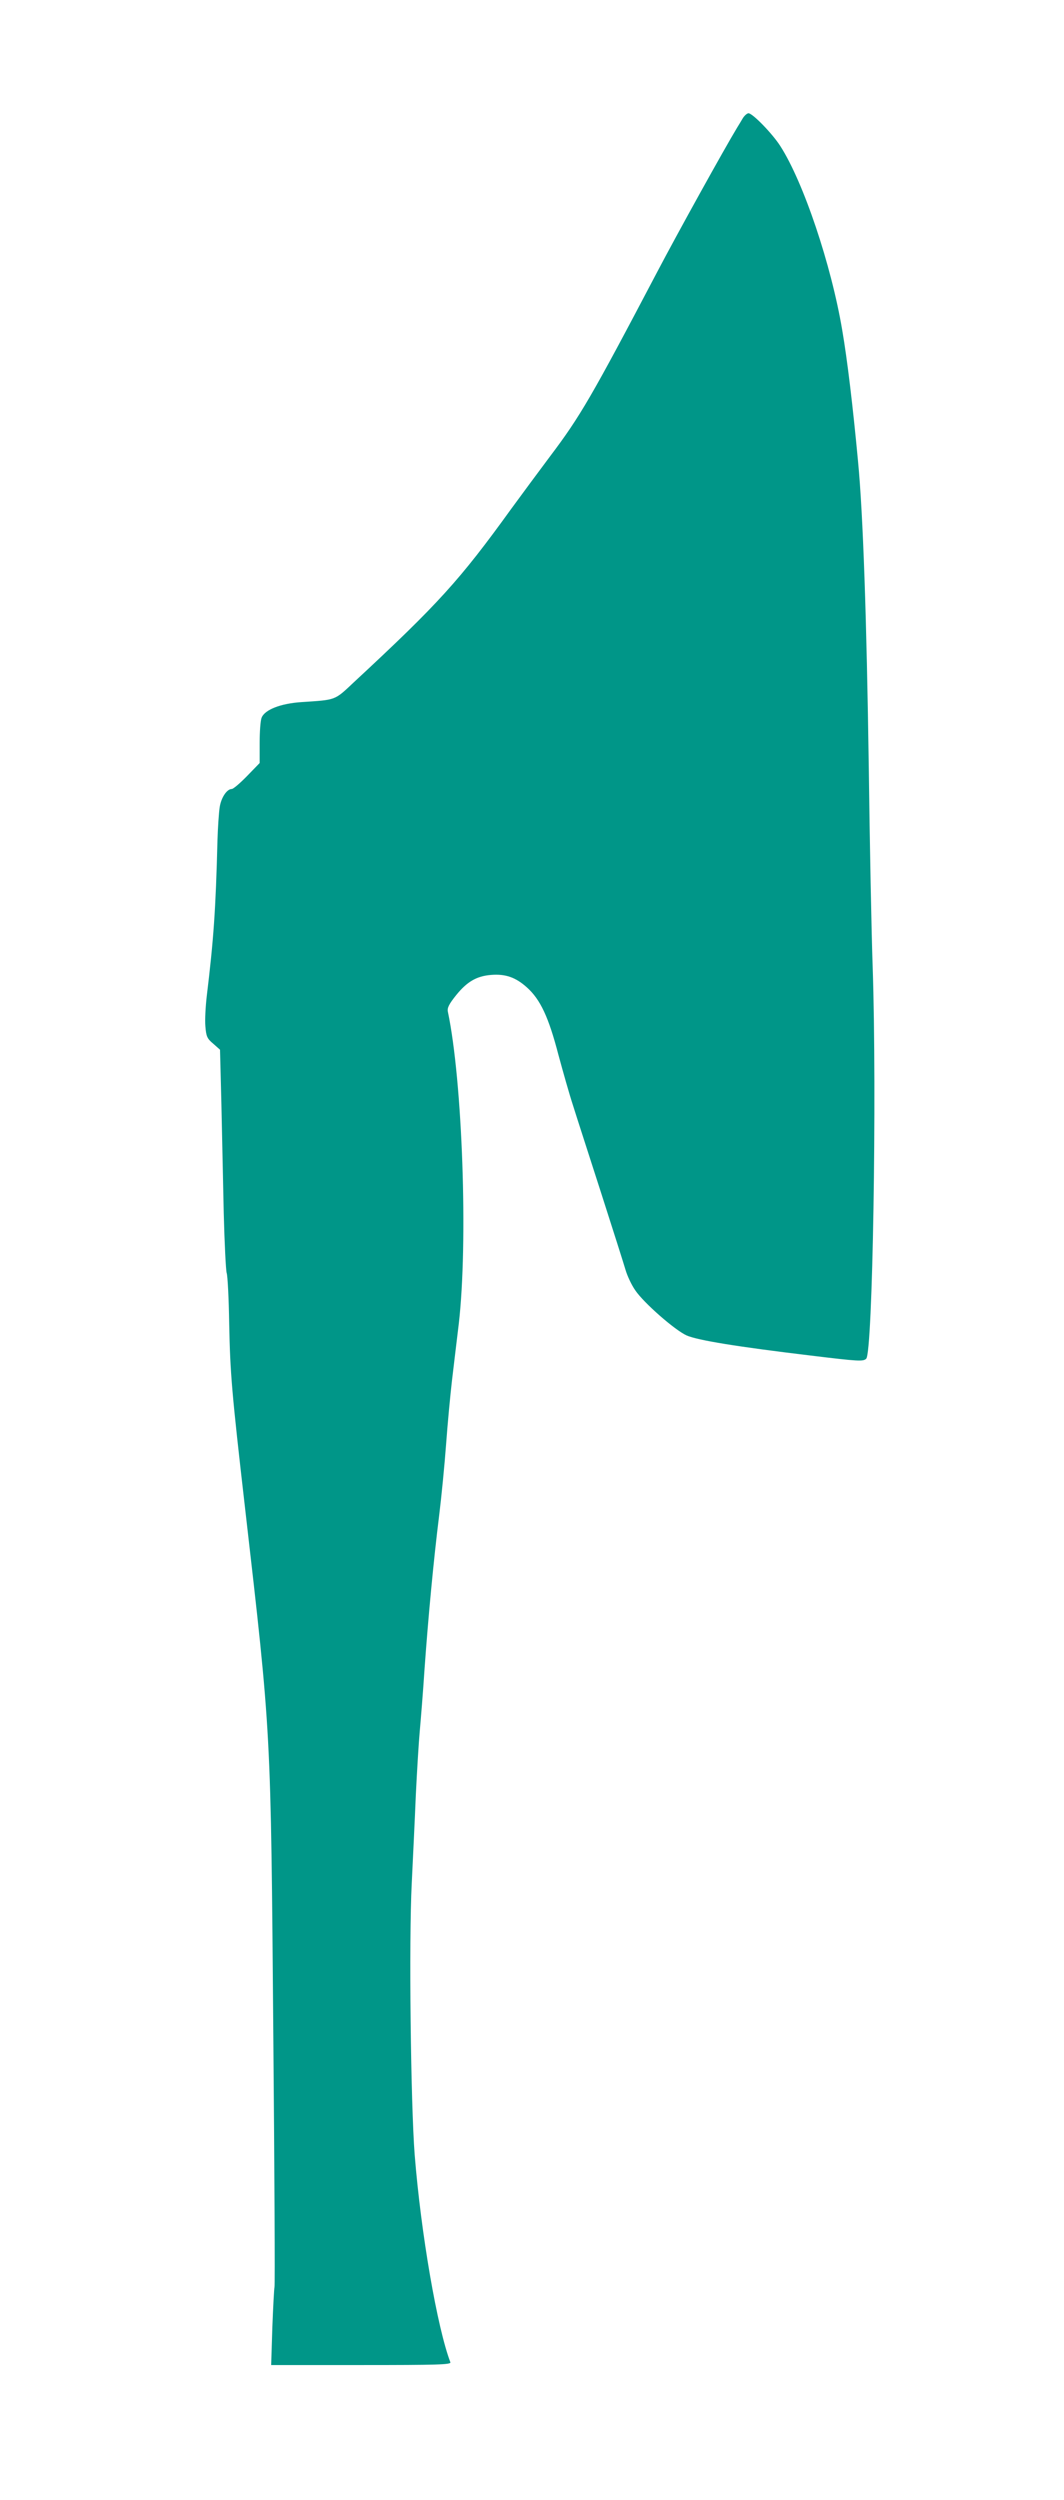 <?xml version="1.0" standalone="no"?>
<!DOCTYPE svg PUBLIC "-//W3C//DTD SVG 20010904//EN"
 "http://www.w3.org/TR/2001/REC-SVG-20010904/DTD/svg10.dtd">
<svg version="1.0" xmlns="http://www.w3.org/2000/svg"
 width="545pt" height="1280pt" viewBox="0 0 545 1280"
 preserveAspectRatio="xMidYMid meet">
<g transform="translate(0,1280) scale(0.1,-0.1)"
fill="#009688" stroke="none">
<path d="M3805 12195 c-8 -14 -21 -35 -29 -48 -66 -109 -305 -540 -411 -742
-335 -637 -393 -737 -547 -941 -57 -76 -147 -198 -199 -269 -265 -367 -373
-486 -806 -888 -101 -95 -90 -90 -268 -102 -108 -7 -189 -39 -205 -80 -6 -15
-10 -72 -10 -129 l0 -103 -64 -66 c-36 -37 -71 -67 -79 -67 -25 0 -55 -45 -62
-95 -4 -27 -9 -102 -11 -165 -9 -360 -20 -512 -55 -801 -6 -52 -10 -122 -7
-154 4 -52 9 -63 40 -89 l35 -31 7 -275 c3 -151 9 -403 12 -560 4 -157 11
-295 15 -308 5 -13 11 -130 13 -260 5 -255 13 -350 81 -942 135 -1176 132
-1121 145 -2701 6 -701 9 -1282 6 -1290 -2 -8 -7 -101 -11 -206 l-6 -193 462
0 c387 0 460 2 456 14 -67 175 -151 661 -183 1064 -20 261 -30 1096 -15 1387
6 127 16 331 21 455 6 124 15 270 20 325 5 55 17 201 25 325 18 251 45 545 75
785 11 89 27 251 35 360 8 110 22 256 30 325 8 69 24 200 35 292 48 415 19
1243 -56 1598 -4 19 6 39 43 85 55 68 104 97 178 103 74 6 126 -12 184 -64 69
-62 111 -152 161 -344 23 -85 56 -202 75 -260 18 -58 83 -258 143 -445 60
-187 117 -366 126 -397 9 -31 31 -78 50 -105 43 -64 203 -204 263 -231 57 -25
260 -58 636 -103 246 -30 269 -31 284 -16 33 33 55 1346 33 2007 -6 168 -15
629 -20 1025 -11 760 -29 1293 -55 1563 -26 279 -55 521 -81 672 -56 333 -198
757 -317 942 -40 63 -142 168 -163 168 -7 0 -20 -11 -29 -25z"/>
</g>
</svg>
